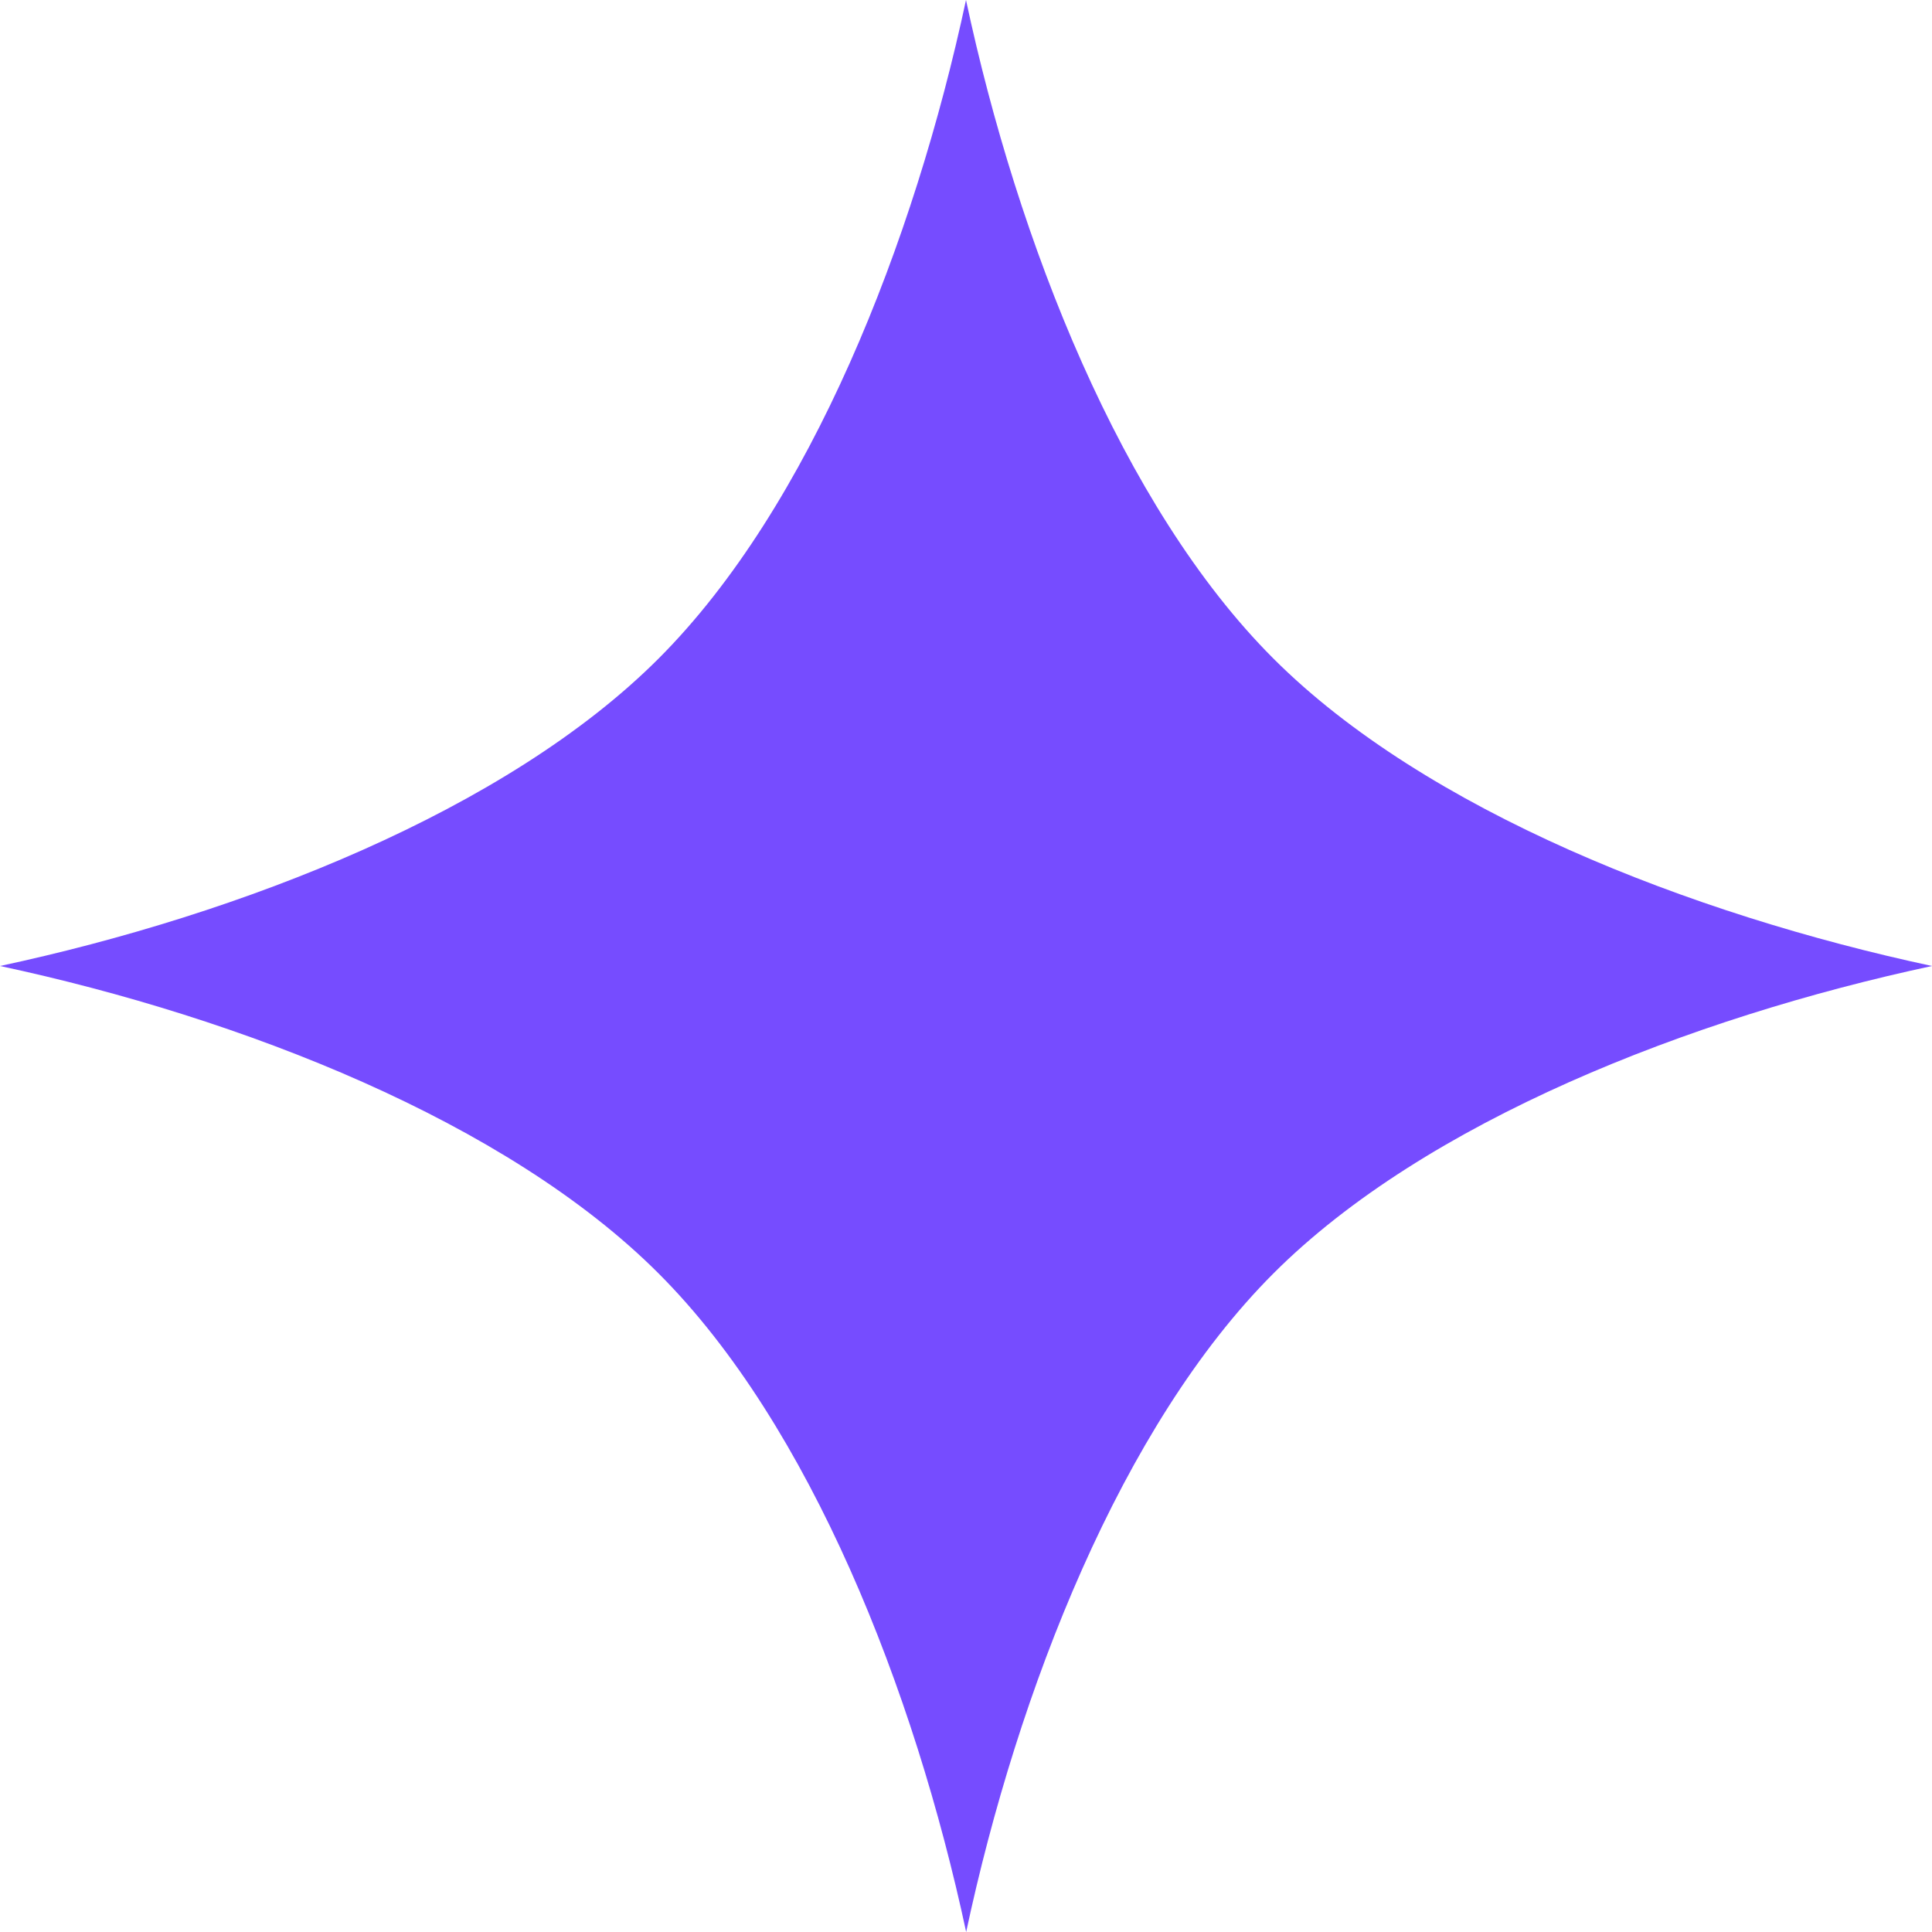 <?xml version="1.0" encoding="utf-8"?>
<svg xmlns="http://www.w3.org/2000/svg" fill="none" height="100%" overflow="visible" preserveAspectRatio="none" style="display: block;" viewBox="0 0 12 12" width="100%">
<path d="M7.909 4.09C6.966 3.147 6.32 1.499 6 0C5.679 1.499 5.034 3.147 4.09 4.091C3.147 5.034 1.499 5.679 0 6C1.5 6.321 3.148 6.966 4.091 7.91C5.034 8.853 5.68 10.501 6.001 12C6.321 10.501 6.966 8.853 7.91 7.909C8.853 6.966 10.501 6.321 12 6C10.501 5.679 8.853 5.034 7.909 4.09Z" fill="#764CFF" id="Vector"/>
</svg>